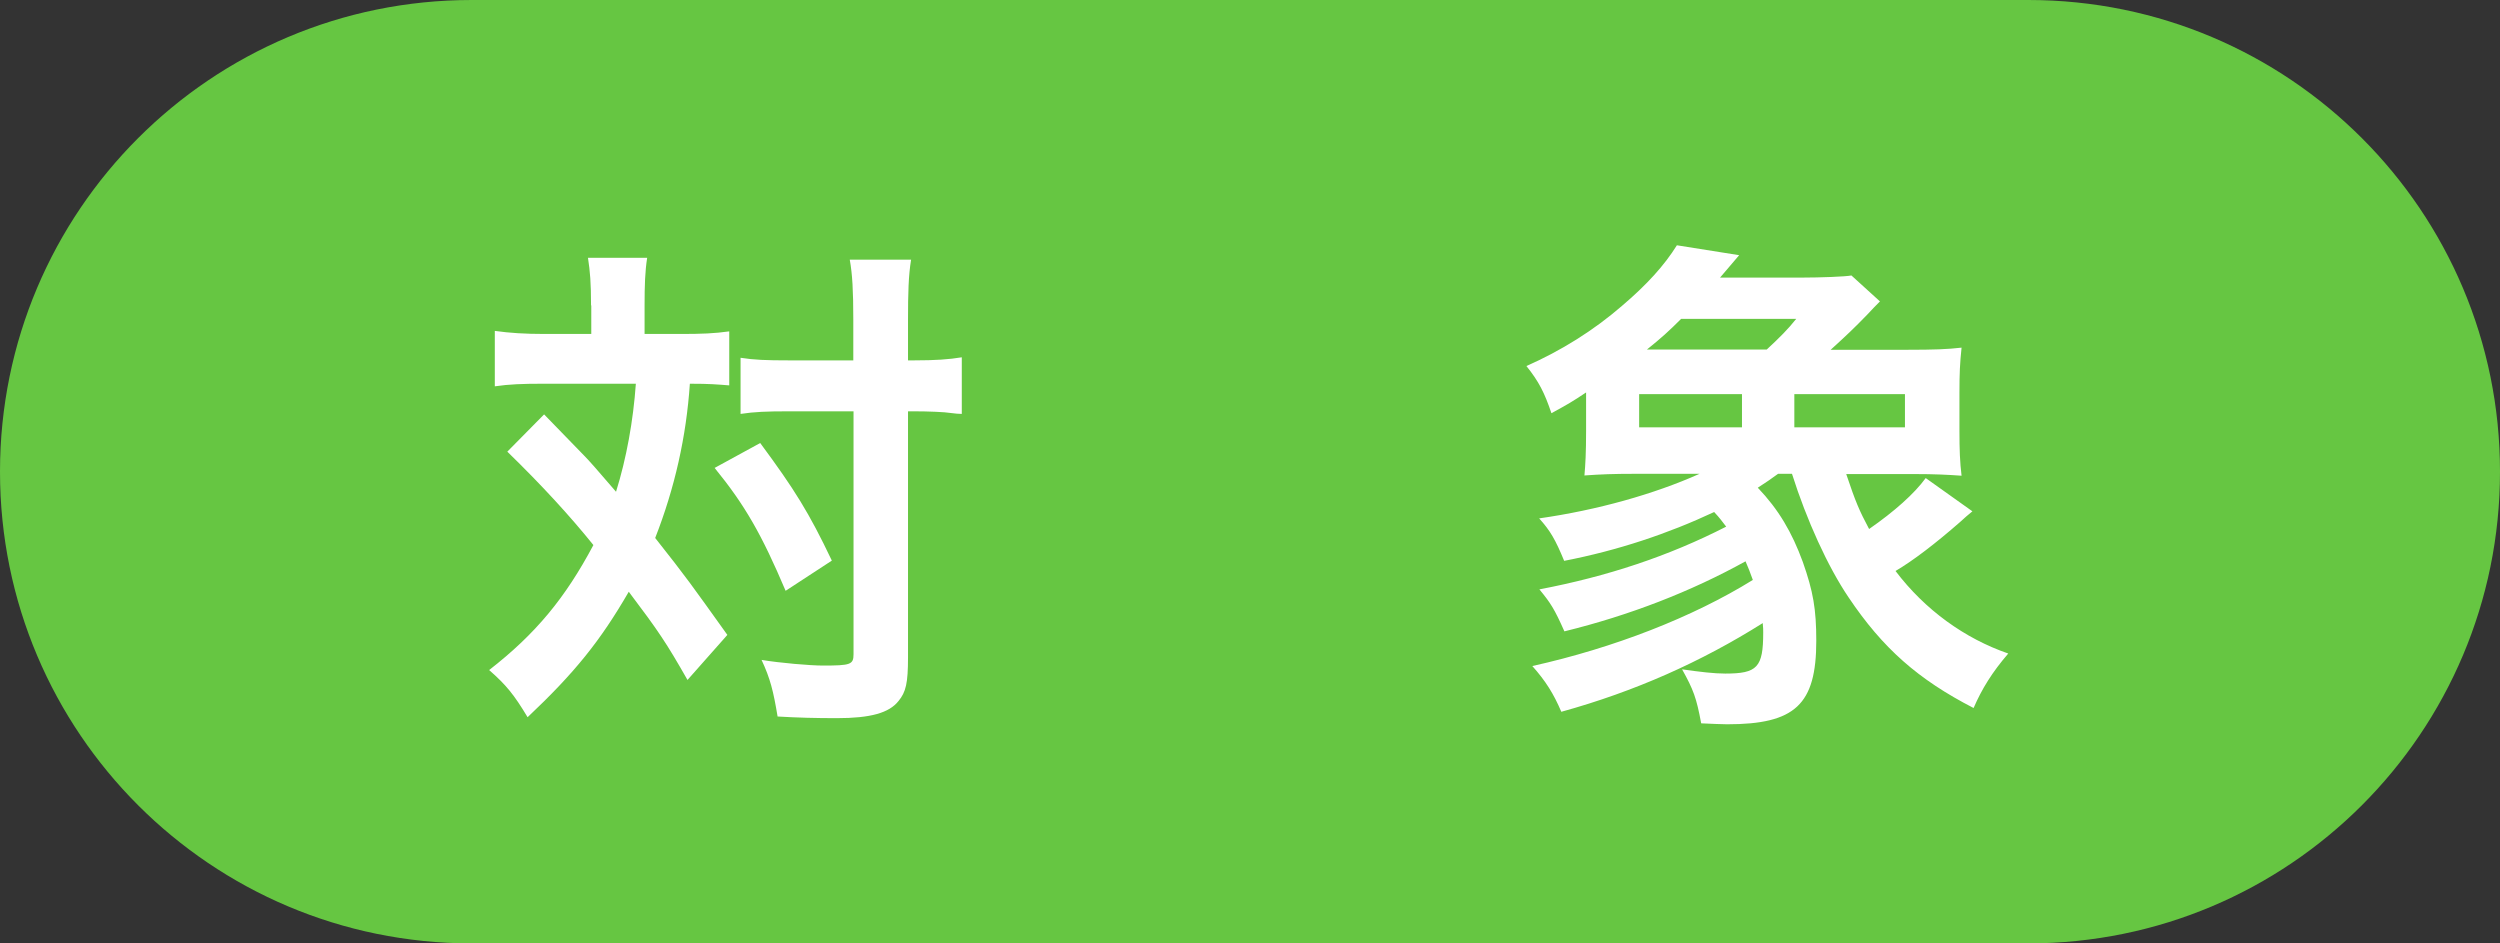 <?xml version="1.0" encoding="UTF-8"?>
<svg id="_レイヤー_2" data-name="レイヤー_2" xmlns="http://www.w3.org/2000/svg" viewBox="0 0 106 40">
  <rect x="0" y="0" width="106" height="40" fill="#333333" stroke="none"/>
  <defs>
    <style>
      .cls-1 {
        fill: #fff;
      }

      .cls-2 {
        fill: #66c642;
      }
    </style>
  </defs>
  <g id="_データ" data-name="データ">
    <g>
      <path class="cls-2" d="M86,40c11.05,0,20-8.95,20-20S97.05,0,86,0H20C8.95,0,0,8.95,0,20s8.95,20,20,20h66Z"/>
      <g>
        <path class="cls-1" d="M25.06,12.95c0-.97-.04-1.43-.13-2.02h2.51c-.09.57-.11,1.17-.11,2.02v1.21h1.52c.9,0,1.43-.02,2.07-.11v2.29c-.53-.04-.81-.07-1.67-.07-.15,2.24-.64,4.42-1.47,6.54,1.36,1.72,1.52,1.96,3.06,4.11l-1.69,1.91c-.9-1.58-1.23-2.07-2.49-3.74-1.21,2.09-2.29,3.43-4.29,5.32-.57-.95-.9-1.36-1.63-2,1.98-1.54,3.23-3.06,4.42-5.3-.99-1.23-2.18-2.53-3.65-3.96l1.56-1.58q.42.44,1.69,1.74c.18.18.53.57,1.36,1.54.44-1.41.73-3.01.84-4.58h-3.98c-.81,0-1.39.02-2,.11v-2.35c.64.09,1.28.13,2.11.13h1.98v-1.21ZM32.23,18.78c1.45,1.96,2.07,2.95,3.04,4.99l-1.96,1.28c-1.01-2.38-1.72-3.63-3.01-5.21l1.94-1.06ZM33.42,17.44c-.9,0-1.43.02-2.02.11v-2.38c.57.09,1.08.11,2.05.11h2.73v-1.72c0-1.25-.04-1.94-.15-2.55h2.6c-.11.68-.13,1.41-.13,2.55v1.72h.26c.9,0,1.47-.04,2.02-.13v2.4q-.18,0-.48-.04c-.22-.04-.95-.07-1.54-.07h-.26v10.43c0,1.1-.09,1.47-.4,1.85-.4.51-1.19.73-2.62.73-.88,0-1.67-.02-2.51-.07-.18-1.08-.31-1.61-.68-2.4.77.13,2.07.24,2.6.24,1.17,0,1.3-.04,1.3-.48v-10.3h-2.75Z"/>
        <path class="cls-1" d="M78.28,20.1c.4,1.19.55,1.54.97,2.33,1.08-.75,1.92-1.5,2.4-2.16l1.98,1.41c-.22.18-.29.24-.53.46-1.03.9-1.98,1.63-2.73,2.07,1.25,1.65,2.93,2.86,4.78,3.5-.68.79-1.12,1.5-1.47,2.31-2.35-1.21-3.85-2.53-5.3-4.69-.88-1.3-1.78-3.28-2.4-5.24h-.59c-.33.24-.46.33-.86.59.88.92,1.45,1.89,1.91,3.15.44,1.25.57,2,.57,3.34,0,2.71-.9,3.54-3.78,3.54-.24,0-.62-.02-1.1-.04-.2-1.08-.33-1.43-.81-2.29.77.11,1.36.18,1.83.18,1.36,0,1.61-.26,1.61-1.74,0-.11,0-.22-.02-.4-2.62,1.65-5.43,2.9-8.54,3.76-.33-.77-.66-1.3-1.23-1.94,3.46-.77,6.8-2.07,9.35-3.65-.13-.37-.18-.48-.31-.79-2.31,1.28-4.91,2.29-7.68,2.97-.42-.95-.59-1.21-1.06-1.78,2.88-.55,5.48-1.41,7.92-2.66-.2-.26-.26-.35-.51-.62-1.96.92-4.09,1.63-6.36,2.07-.37-.9-.59-1.28-1.06-1.8,2.46-.35,4.88-1.03,6.8-1.89h-2.77c-.88,0-1.41.02-2.11.07.04-.46.07-.95.07-1.89v-1.63c-.55.37-.79.51-1.47.88-.29-.86-.53-1.34-1.06-2,1.45-.64,2.84-1.5,4.05-2.55,1.06-.9,1.8-1.72,2.33-2.57l2.64.42-.81.95h3.48c.75,0,1.85-.04,2.09-.09l1.21,1.1c-.2.2-.26.26-.53.55-.57.59-.9.9-1.56,1.5h3.28c1.08,0,1.67-.02,2.27-.09-.07.66-.09,1.1-.09,1.89v1.65c0,.79.02,1.32.09,1.89-.57-.04-1.12-.07-2.02-.07h-2.84ZM73.86,18.12v-1.41h-4.36v1.41h4.36ZM74.91,14.82c.55-.51.9-.86,1.25-1.3h-4.88c-.53.53-.84.81-1.45,1.3h5.08ZM80.77,18.12v-1.41h-4.69v1.41h4.69Z"/>
      </g>
    </g>
  </g>
</svg>